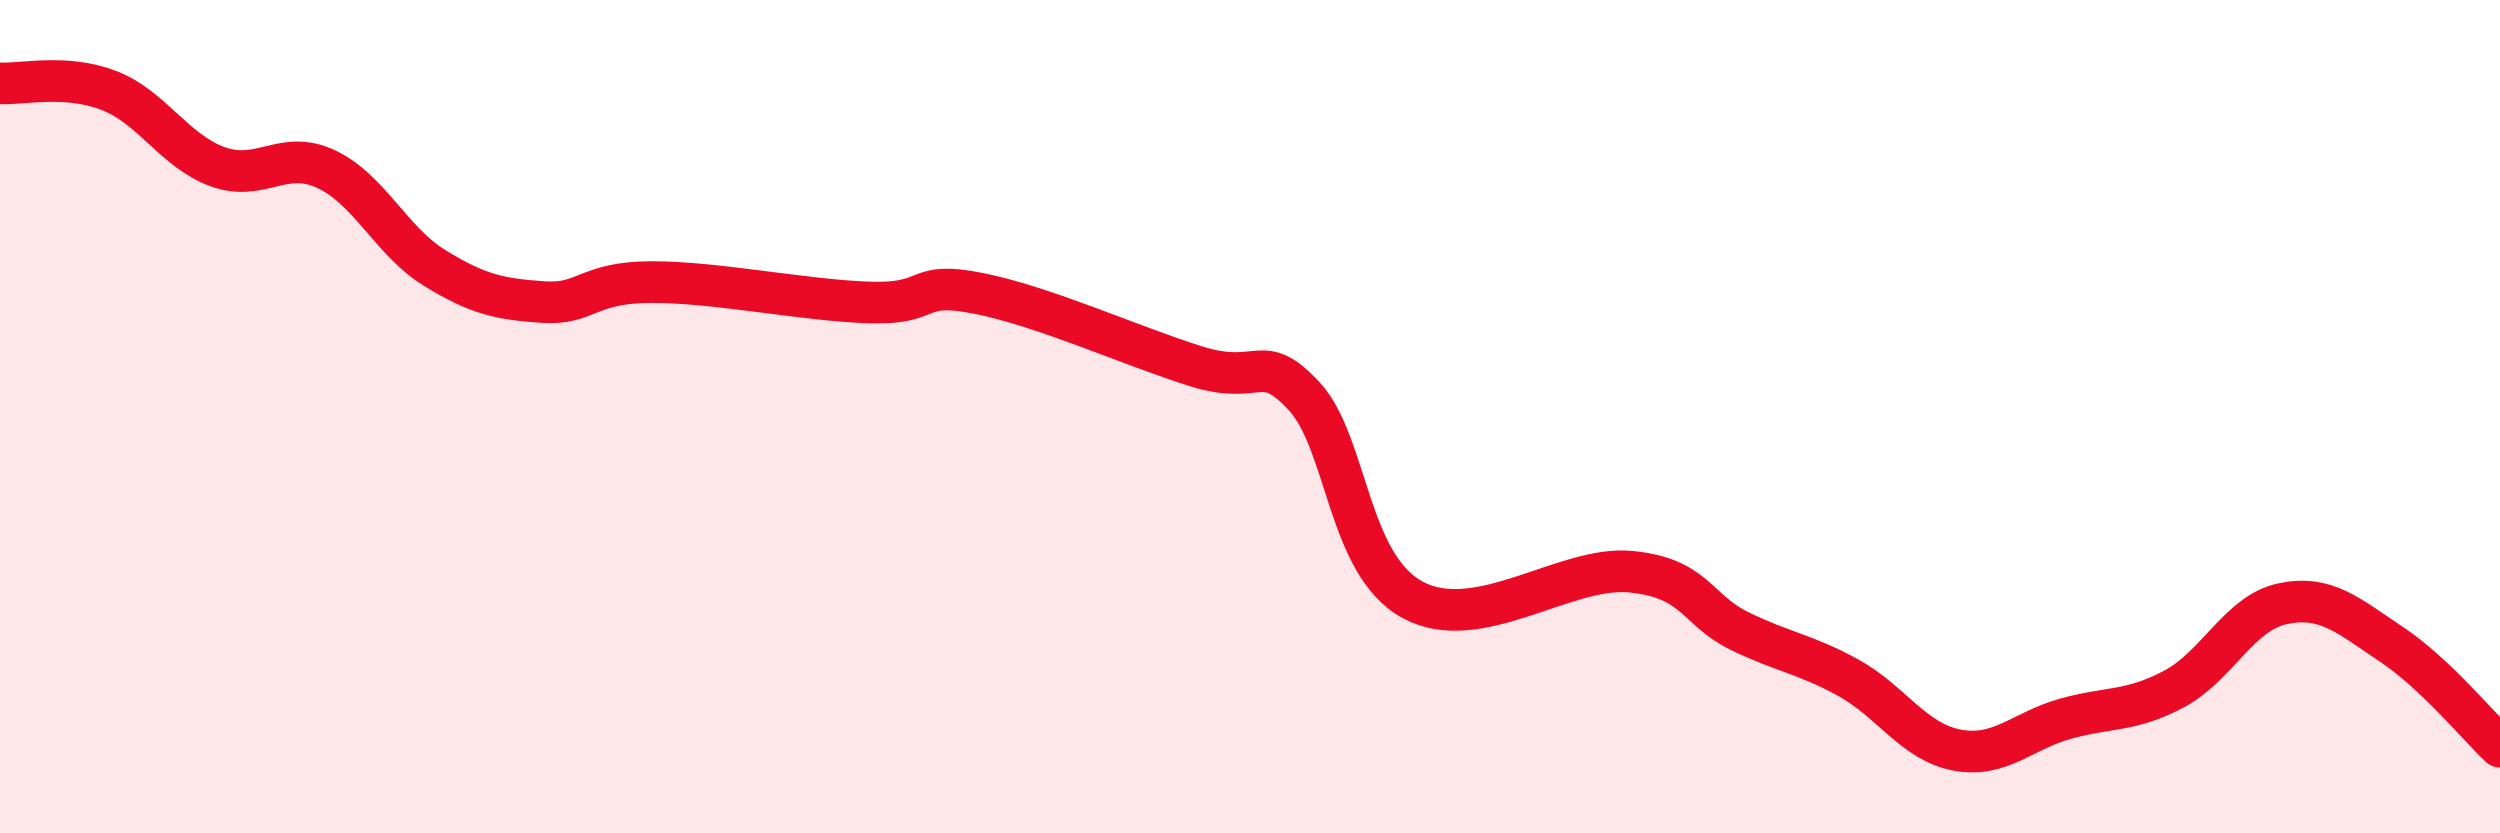
    <svg width="60" height="20" viewBox="0 0 60 20" xmlns="http://www.w3.org/2000/svg">
      <path
        d="M 0,2 C 0.52,2.03 1.57,1.77 2.61,2.17 C 3.65,2.57 4.18,3.62 5.22,4 C 6.26,4.38 6.79,3.57 7.83,4.06 C 8.87,4.55 9.39,5.79 10.43,6.43 C 11.47,7.07 12,7.18 13.04,7.25 C 14.08,7.32 14.08,6.77 15.65,6.77 C 17.22,6.77 19.3,7.21 20.87,7.26 C 22.44,7.31 21.91,6.73 23.48,7.04 C 25.05,7.35 27.14,8.3 28.7,8.79 C 30.26,9.28 30.26,8.39 31.3,9.51 C 32.34,10.63 32.34,13.56 33.91,14.4 C 35.48,15.24 37.56,13.57 39.13,13.72 C 40.7,13.87 40.7,14.63 41.74,15.14 C 42.78,15.65 43.31,15.69 44.35,16.26 C 45.39,16.83 45.92,17.8 46.96,18 C 48,18.2 48.53,17.54 49.57,17.25 C 50.61,16.96 51.13,17.09 52.17,16.54 C 53.21,15.99 53.74,14.71 54.78,14.49 C 55.82,14.27 56.35,14.77 57.39,15.46 C 58.43,16.15 59.48,17.43 60,17.92L60 20L0 20Z"
        fill="#EB0A25"
        opacity="0.1"
        stroke-linecap="round"
        stroke-linejoin="round"
      />
      <path
        d="M 0,2 C 0.52,2.03 1.57,1.77 2.61,2.17 C 3.65,2.57 4.18,3.62 5.22,4 C 6.26,4.38 6.79,3.57 7.83,4.06 C 8.87,4.55 9.39,5.79 10.43,6.43 C 11.47,7.07 12,7.18 13.04,7.25 C 14.08,7.32 14.08,6.77 15.65,6.77 C 17.22,6.77 19.3,7.21 20.87,7.26 C 22.44,7.31 21.91,6.73 23.48,7.04 C 25.05,7.35 27.14,8.3 28.7,8.79 C 30.26,9.28 30.26,8.39 31.3,9.51 C 32.34,10.63 32.34,13.56 33.91,14.4 C 35.48,15.24 37.56,13.57 39.13,13.72 C 40.7,13.87 40.7,14.63 41.74,15.14 C 42.78,15.65 43.31,15.69 44.35,16.26 C 45.39,16.83 45.92,17.8 46.96,18 C 48,18.2 48.53,17.54 49.57,17.25 C 50.61,16.96 51.13,17.09 52.17,16.54 C 53.21,15.99 53.74,14.71 54.78,14.49 C 55.82,14.27 56.35,14.77 57.39,15.46 C 58.43,16.15 59.48,17.43 60,17.92"
        stroke="#EB0A25"
        stroke-width="1"
        fill="none"
        stroke-linecap="round"
        stroke-linejoin="round"
      />
    </svg>
  